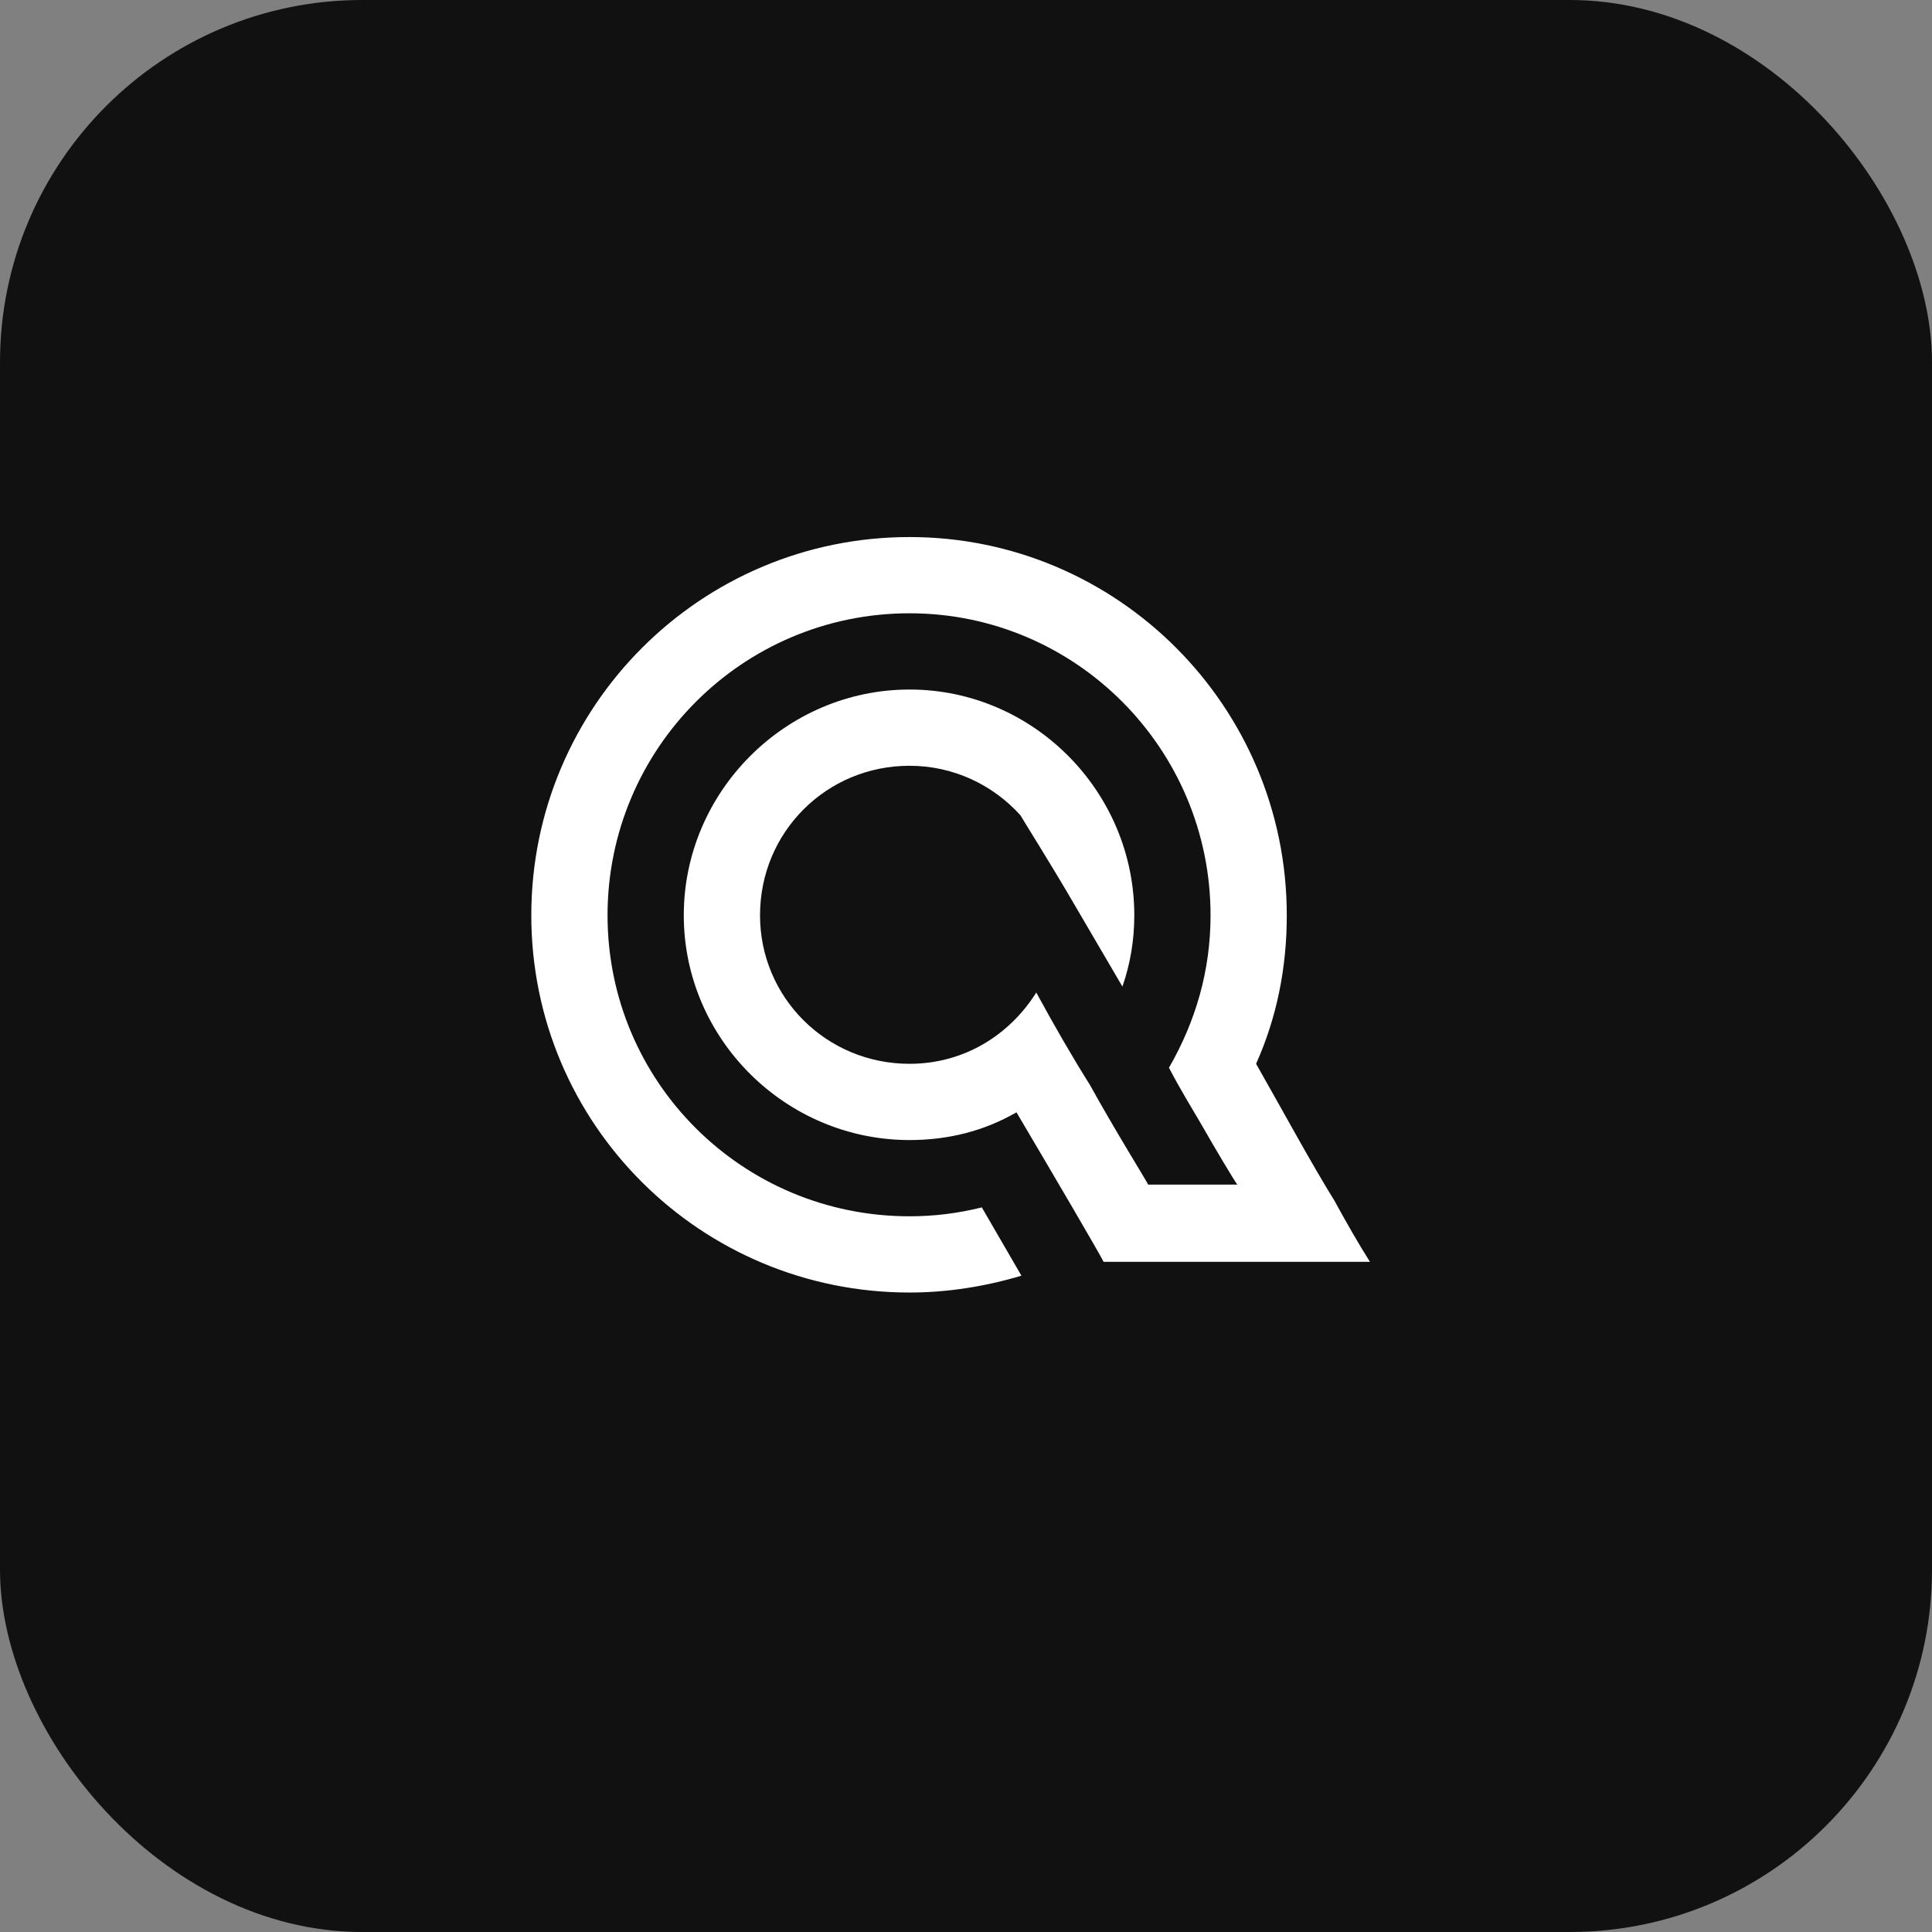 <svg xmlns="http://www.w3.org/2000/svg" viewBox="0 0 32 32">
  <rect x="0" y="0" width="32" height="32" fill="#808080" stroke="none"/>
  <g fill="#111111">
    <rect width="32" height="32" rx="6" ry="6"/>
  </g>
  <g transform="matrix(0.82,0,0,0.82,8.8,4.5)" fill="#ffffff">
    <path d="M7.64 9.98 c-1.68 0 -3.02 1.34 -3.02 3.02 c0 1.66 1.34 3 3.02 3 c1.1 0 2.02 -0.58 2.56 -1.44 c0.38 0.7 0.74 1.32 1.08 1.86 c0.52 0.94 1.12 1.9 1.18 2.02 l1.8 0 c-0.06 -0.08 -0.42 -0.68 -0.74 -1.24 c-0.2 -0.34 -0.42 -0.7 -0.64 -1.12 c0.54 -0.94 0.84 -1.96 0.84 -3.08 c0 -3.36 -2.72 -6.1 -6.08 -6.1 c-3.38 0 -6.1 2.74 -6.1 6.1 s2.72 6.08 6.1 6.08 c0.5 0 0.98 -0.06 1.46 -0.18 l0.8 1.38 c-0.74 0.22 -1.5 0.34 -2.26 0.34 c-4.22 0 -7.64 -3.4 -7.64 -7.62 s3.42 -7.64 7.64 -7.64 c4.2 0 7.62 3.42 7.62 7.64 c0 1.06 -0.2 2.06 -0.62 3 c0.58 1.02 1.12 2.02 1.58 2.76 c0.24 0.44 0.48 0.86 0.72 1.24 l-5.38 0 c-0.1 -0.2 -0.98 -1.7 -1.76 -3.02 c-0.66 0.38 -1.38 0.56 -2.16 0.56 c-2.5 0 -4.56 -2.04 -4.56 -4.54 s2.06 -4.56 4.56 -4.56 s4.54 2.06 4.54 4.56 c0 0.5 -0.08 0.98 -0.24 1.44 l-0.96 -1.64 c-0.5 -0.86 -1.02 -1.68 -1.1 -1.82 c-0.56 -0.62 -1.36 -1 -2.24 -1 z"/>
  </g>
</svg>